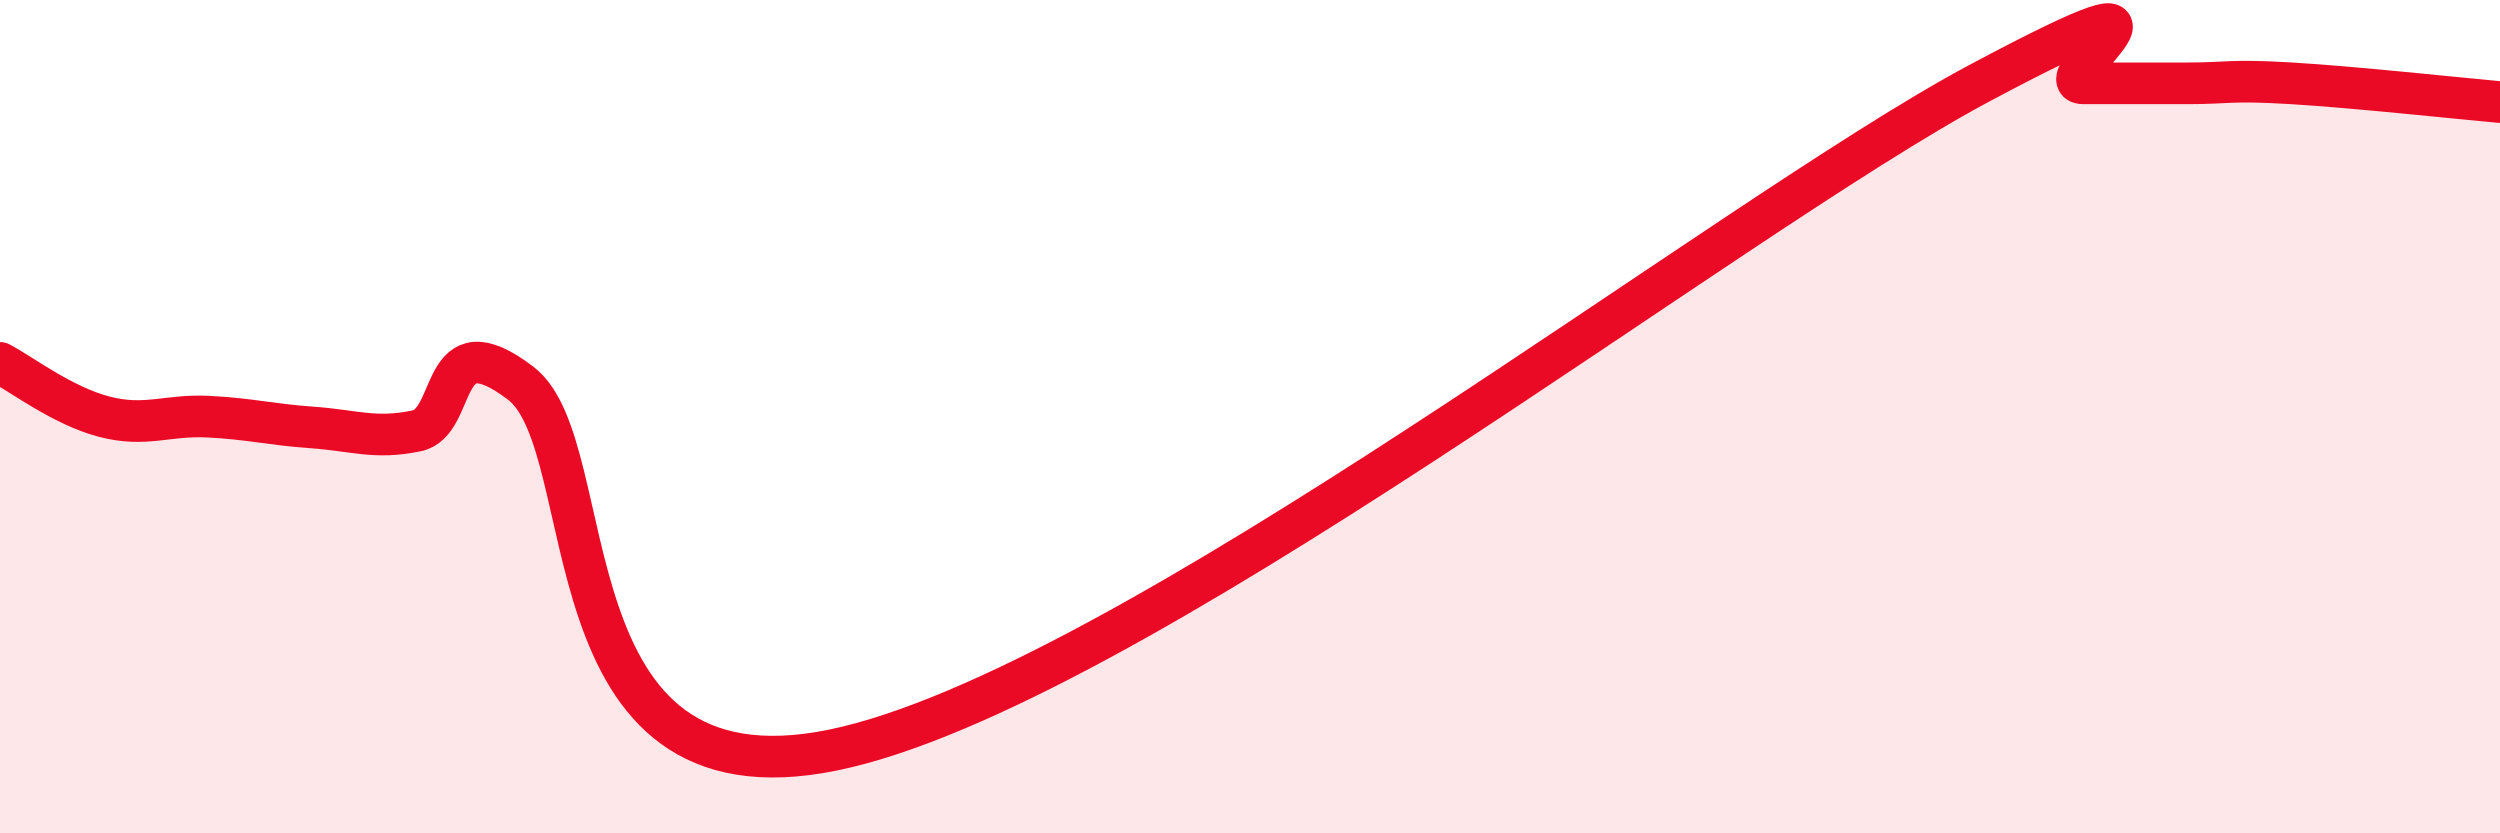
    <svg width="60" height="20" viewBox="0 0 60 20" xmlns="http://www.w3.org/2000/svg">
      <path
        d="M 0,8.71 C 0.5,8.97 1.5,9.74 2.5,10 C 3.5,10.26 4,9.95 5,10 C 6,10.05 6.5,10.19 7.5,10.26 C 8.5,10.33 9,10.55 10,10.34 C 11,10.13 10.5,7.67 12.5,9.2 C 14.5,10.73 13,19.44 20,18 C 27,16.56 41.5,5.2 47.5,2 C 53.5,-1.2 49,2 50,2 C 51,2 51.5,2 52.5,2 C 53.5,2 53.5,1.91 55,2 C 56.5,2.09 59,2.36 60,2.45L60 20L0 20Z"
        fill="#EB0A25"
        opacity="0.1"
        stroke-linecap="round"
        stroke-linejoin="round"
      />
      <path
        d="M 0,8.71 C 0.5,8.97 1.5,9.74 2.5,10 C 3.5,10.26 4,9.95 5,10 C 6,10.05 6.5,10.19 7.5,10.26 C 8.5,10.33 9,10.55 10,10.34 C 11,10.13 10.5,7.67 12.5,9.2 C 14.5,10.73 13,19.44 20,18 C 27,16.56 41.5,5.2 47.5,2 C 53.5,-1.2 49,2 50,2 C 51,2 51.5,2 52.5,2 C 53.5,2 53.5,1.91 55,2 C 56.5,2.09 59,2.36 60,2.45"
        stroke="#EB0A25"
        stroke-width="1"
        fill="none"
        stroke-linecap="round"
        stroke-linejoin="round"
      />
    </svg>
  